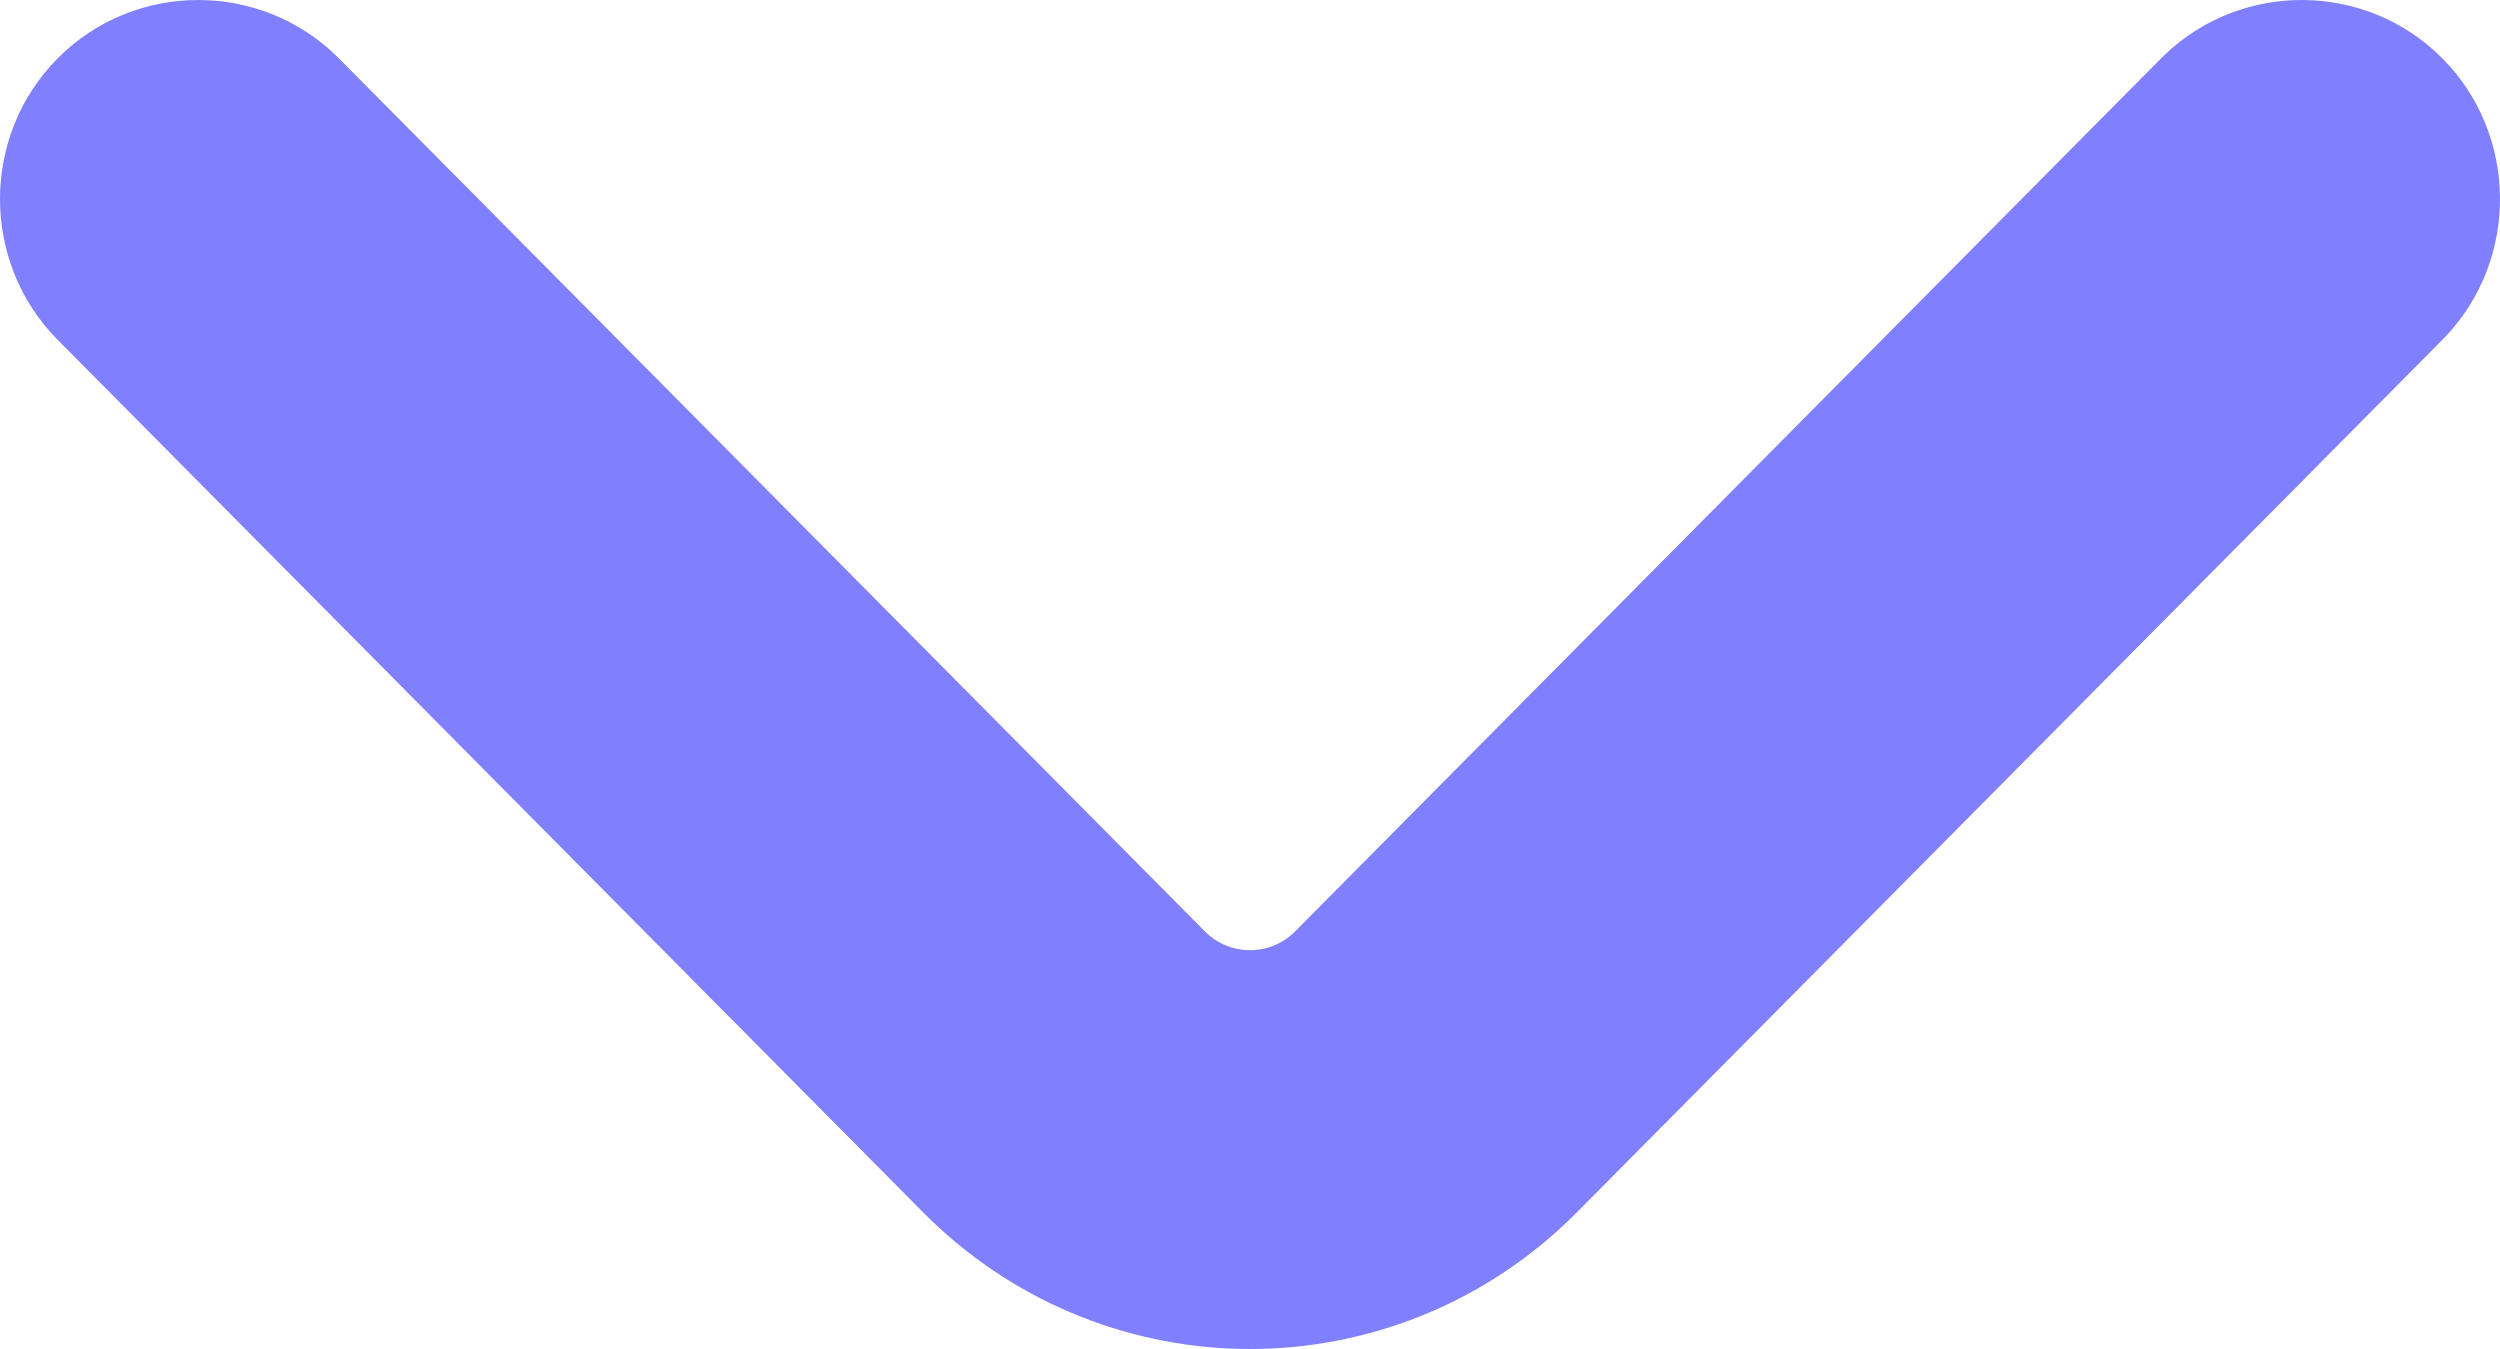 <?xml version="1.0" encoding="UTF-8"?> <svg xmlns="http://www.w3.org/2000/svg" width="202" height="109" viewBox="0 0 202 109" fill="none"><path d="M177.674 7.318C182.369 2.822 189.903 2.895 194.506 7.536C199.092 12.159 199.163 19.699 194.721 24.413L194.506 24.636L124.548 95.163C118.088 101.676 109.545 105 101 105C92.722 105 84.446 101.88 78.064 95.765L77.452 95.163L7.494 24.636C2.836 19.939 2.836 12.232 7.494 7.536C12.17 2.822 19.871 2.822 24.547 7.536L94.505 78.064L94.848 78.392C98.452 81.674 104.022 81.565 107.495 78.064L177.453 7.536L177.674 7.318Z" fill="#8080FF" stroke="#8080FF" stroke-width="8"></path></svg> 